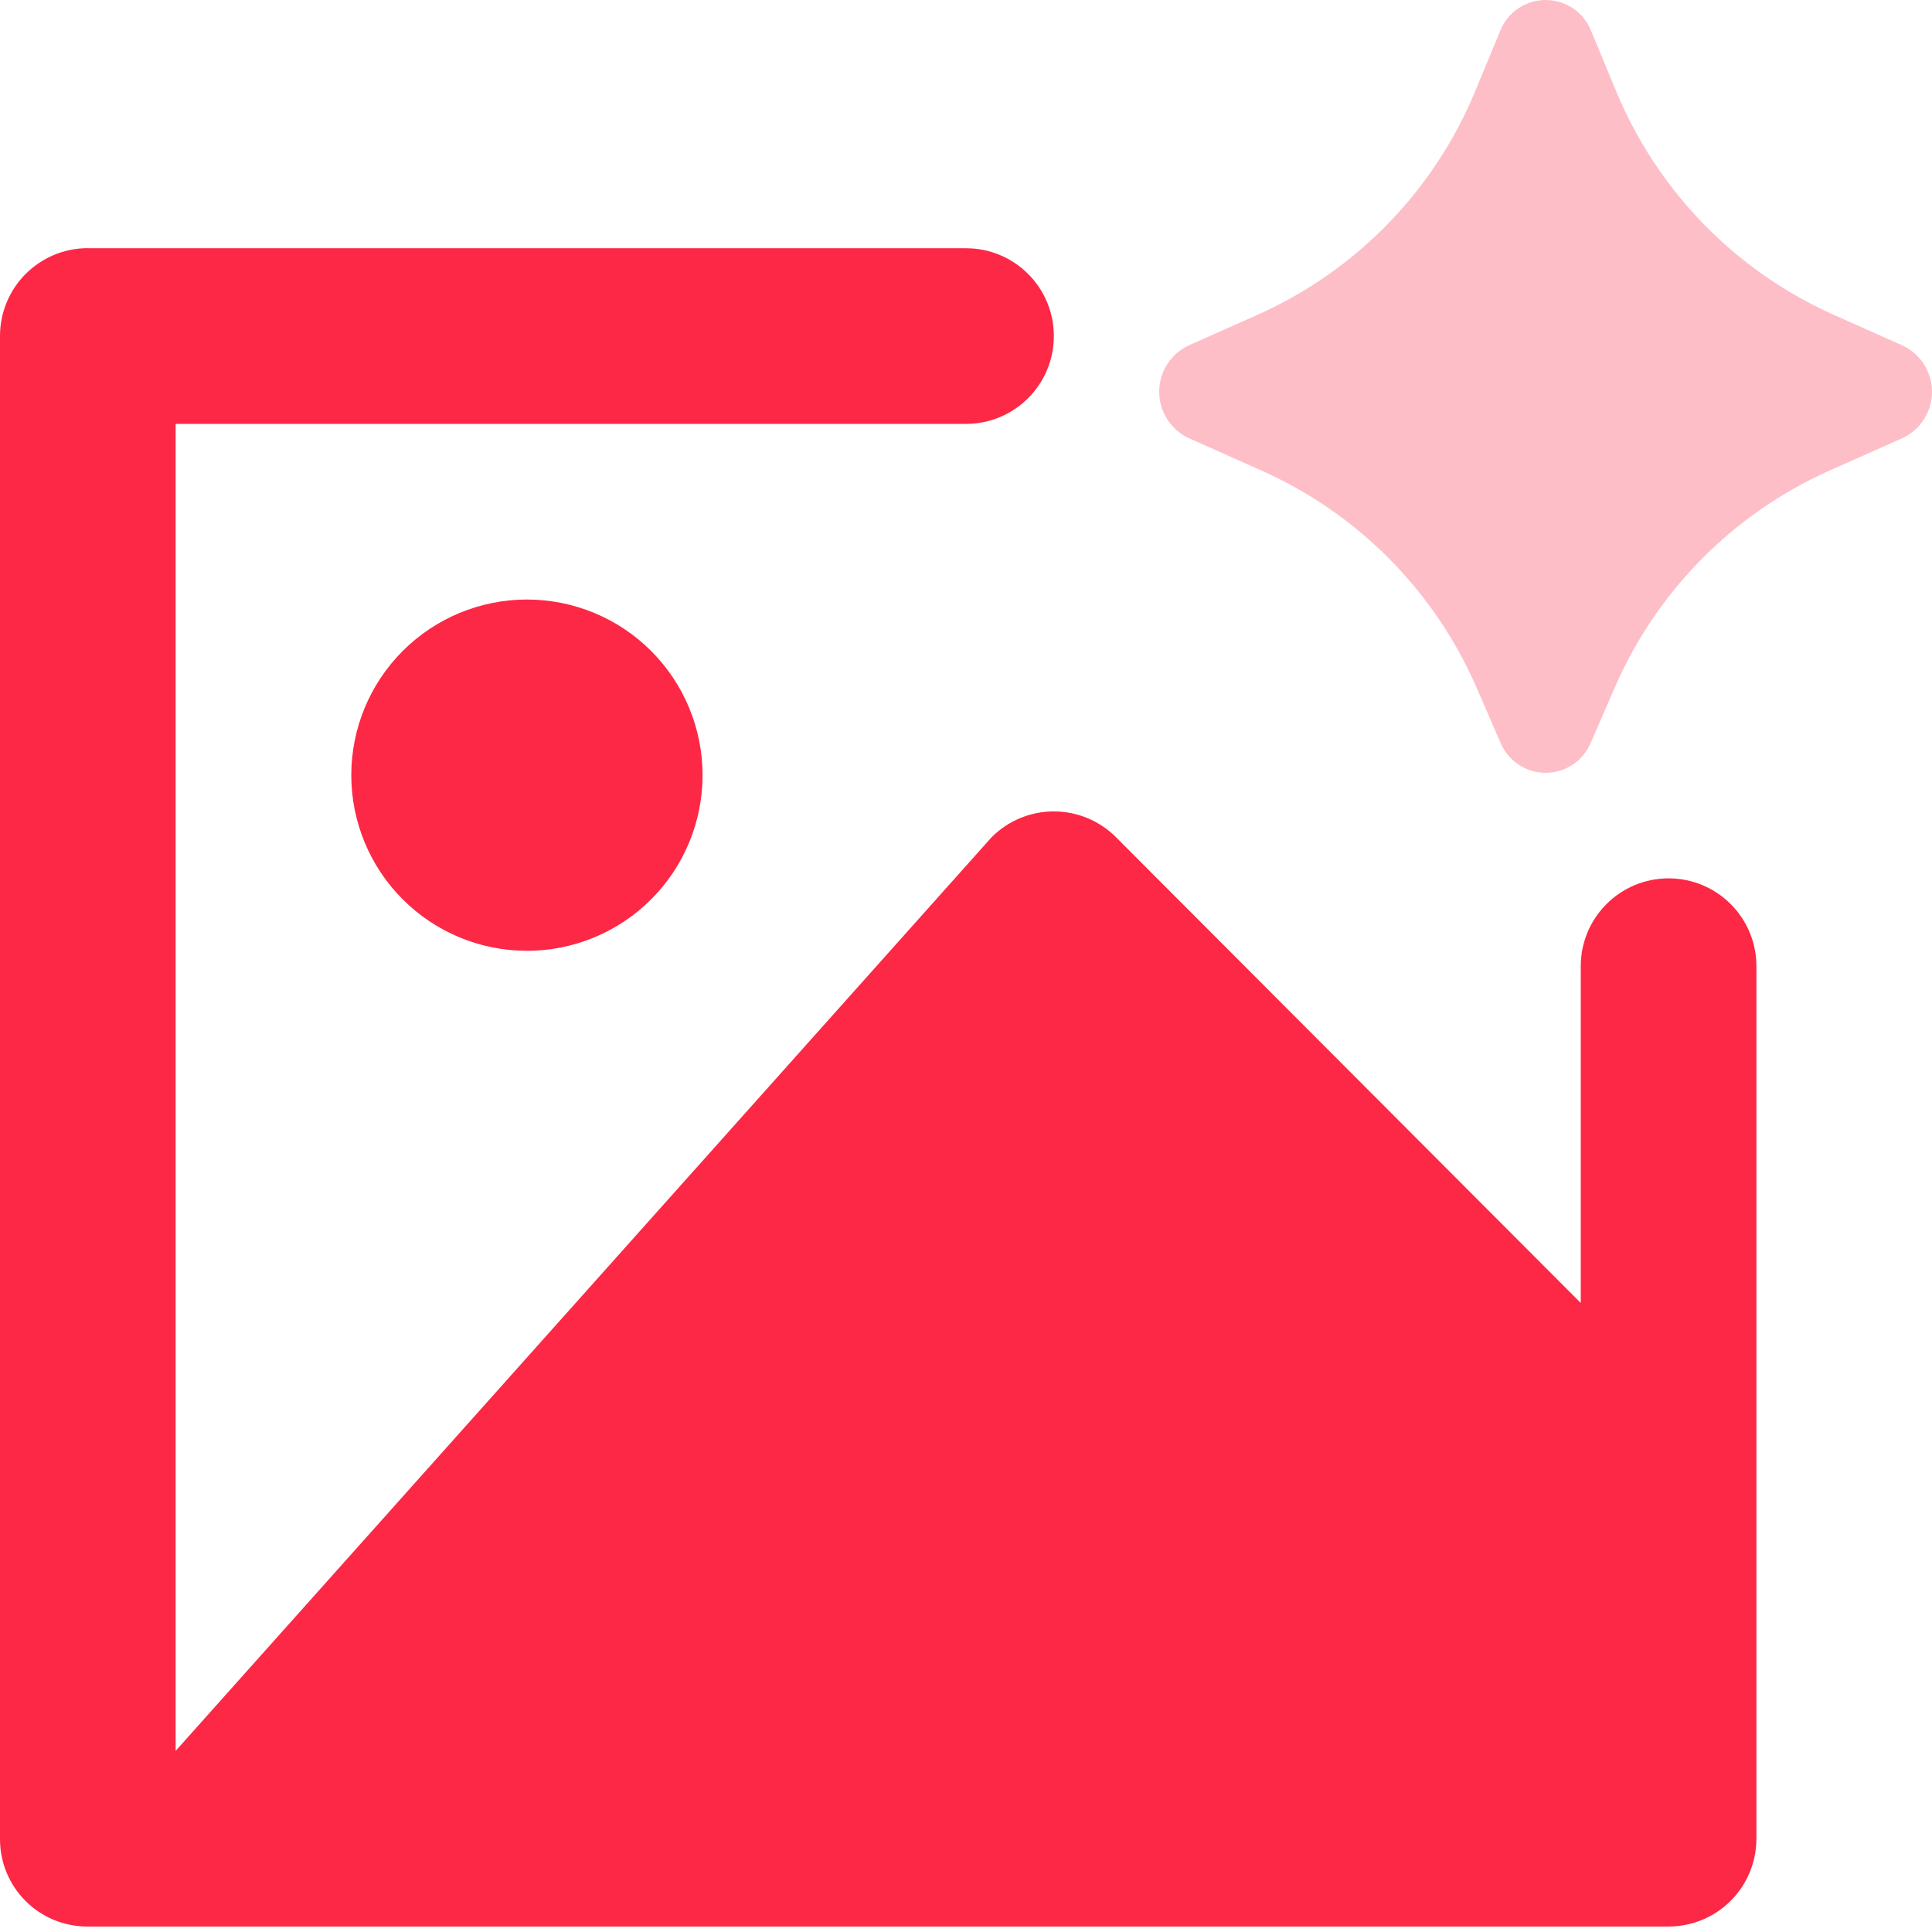 <svg width="80" height="80" viewBox="0 0 80 80" fill="none" xmlns="http://www.w3.org/2000/svg"><g id="071_æ¶è 1" clip-path="url(#clip0_1418_87)"><g id="å¾çå¤ç 1" clip-path="url(#clip1_1418_87)"><g id="Group 923"><path id="Vector" d="M3.607 10.279H40.001C42.009 10.279 43.638 11.907 43.638 13.915V13.915C43.638 15.924 42.009 17.552 40.001 17.552H7.273V72.5L41.063 34.665C41.401 34.327 41.802 34.059 42.243 33.876C42.685 33.693 43.158 33.599 43.636 33.599C44.114 33.599 44.587 33.693 45.028 33.876C45.47 34.059 45.871 34.327 46.209 34.665L65.456 53.953V40.007C65.456 37.999 67.084 36.371 69.093 36.371V36.371C71.101 36.371 72.729 37.999 72.729 40.007V76.162C72.722 77.117 72.341 78.031 71.665 78.707C70.99 79.382 70.077 79.765 69.122 79.773H3.607C3.133 79.772 2.664 79.679 2.226 79.497C1.788 79.315 1.39 79.048 1.055 78.713C0.72 78.377 0.455 77.979 0.273 77.54C0.092 77.102 -0 76.632 1.83305e-06 76.158V13.886C0.007 12.931 0.389 12.017 1.064 11.342C1.739 10.666 2.652 10.283 3.607 10.275V10.279ZM21.819 39.371C19.89 39.371 18.04 38.605 16.676 37.24C15.312 35.877 14.546 34.027 14.546 32.098C14.546 30.169 15.312 28.319 16.676 26.955C18.04 25.591 19.89 24.825 21.819 24.825C23.748 24.825 25.598 25.591 26.962 26.955C28.325 28.319 29.092 30.169 29.092 32.098C29.092 34.027 28.325 35.877 26.962 37.24C25.598 38.605 23.748 39.371 21.819 39.371Z" fill="#FD2845"/><path id="Vector_2" d="M66.854 28.494L65.87 30.756C65.716 31.125 65.457 31.439 65.125 31.661C64.792 31.882 64.402 32 64.002 32C63.603 32 63.212 31.882 62.88 31.661C62.547 31.439 62.288 31.125 62.134 30.756L61.15 28.494C59.419 24.493 56.251 21.284 52.27 19.501L49.234 18.146C48.866 17.977 48.554 17.706 48.335 17.364C48.116 17.023 48 16.627 48 16.222C48 15.816 48.116 15.42 48.335 15.079C48.554 14.738 48.866 14.466 49.234 14.297L52.102 13.022C56.185 11.19 59.408 7.863 61.106 3.725L62.118 1.283C62.267 0.905 62.526 0.58 62.862 0.351C63.198 0.122 63.595 0 64.002 0C64.409 0 64.806 0.122 65.142 0.351C65.478 0.58 65.737 0.905 65.886 1.283L66.898 3.721C68.595 7.859 71.816 11.189 75.898 13.022L78.77 14.301C79.138 14.471 79.448 14.742 79.666 15.083C79.884 15.423 80 15.819 80 16.224C80 16.628 79.884 17.024 79.666 17.364C79.448 17.705 79.138 17.976 78.77 18.146L75.73 19.497C71.75 21.282 68.584 24.492 66.854 28.494Z" fill="#FEBEC7"/></g></g></g><defs><clipPath id="clip0_1418_87"><rect width="80" height="80" fill="white"/></clipPath><clipPath id="clip1_1418_87"><rect width="80" height="80" fill="white"/></clipPath></defs></svg>